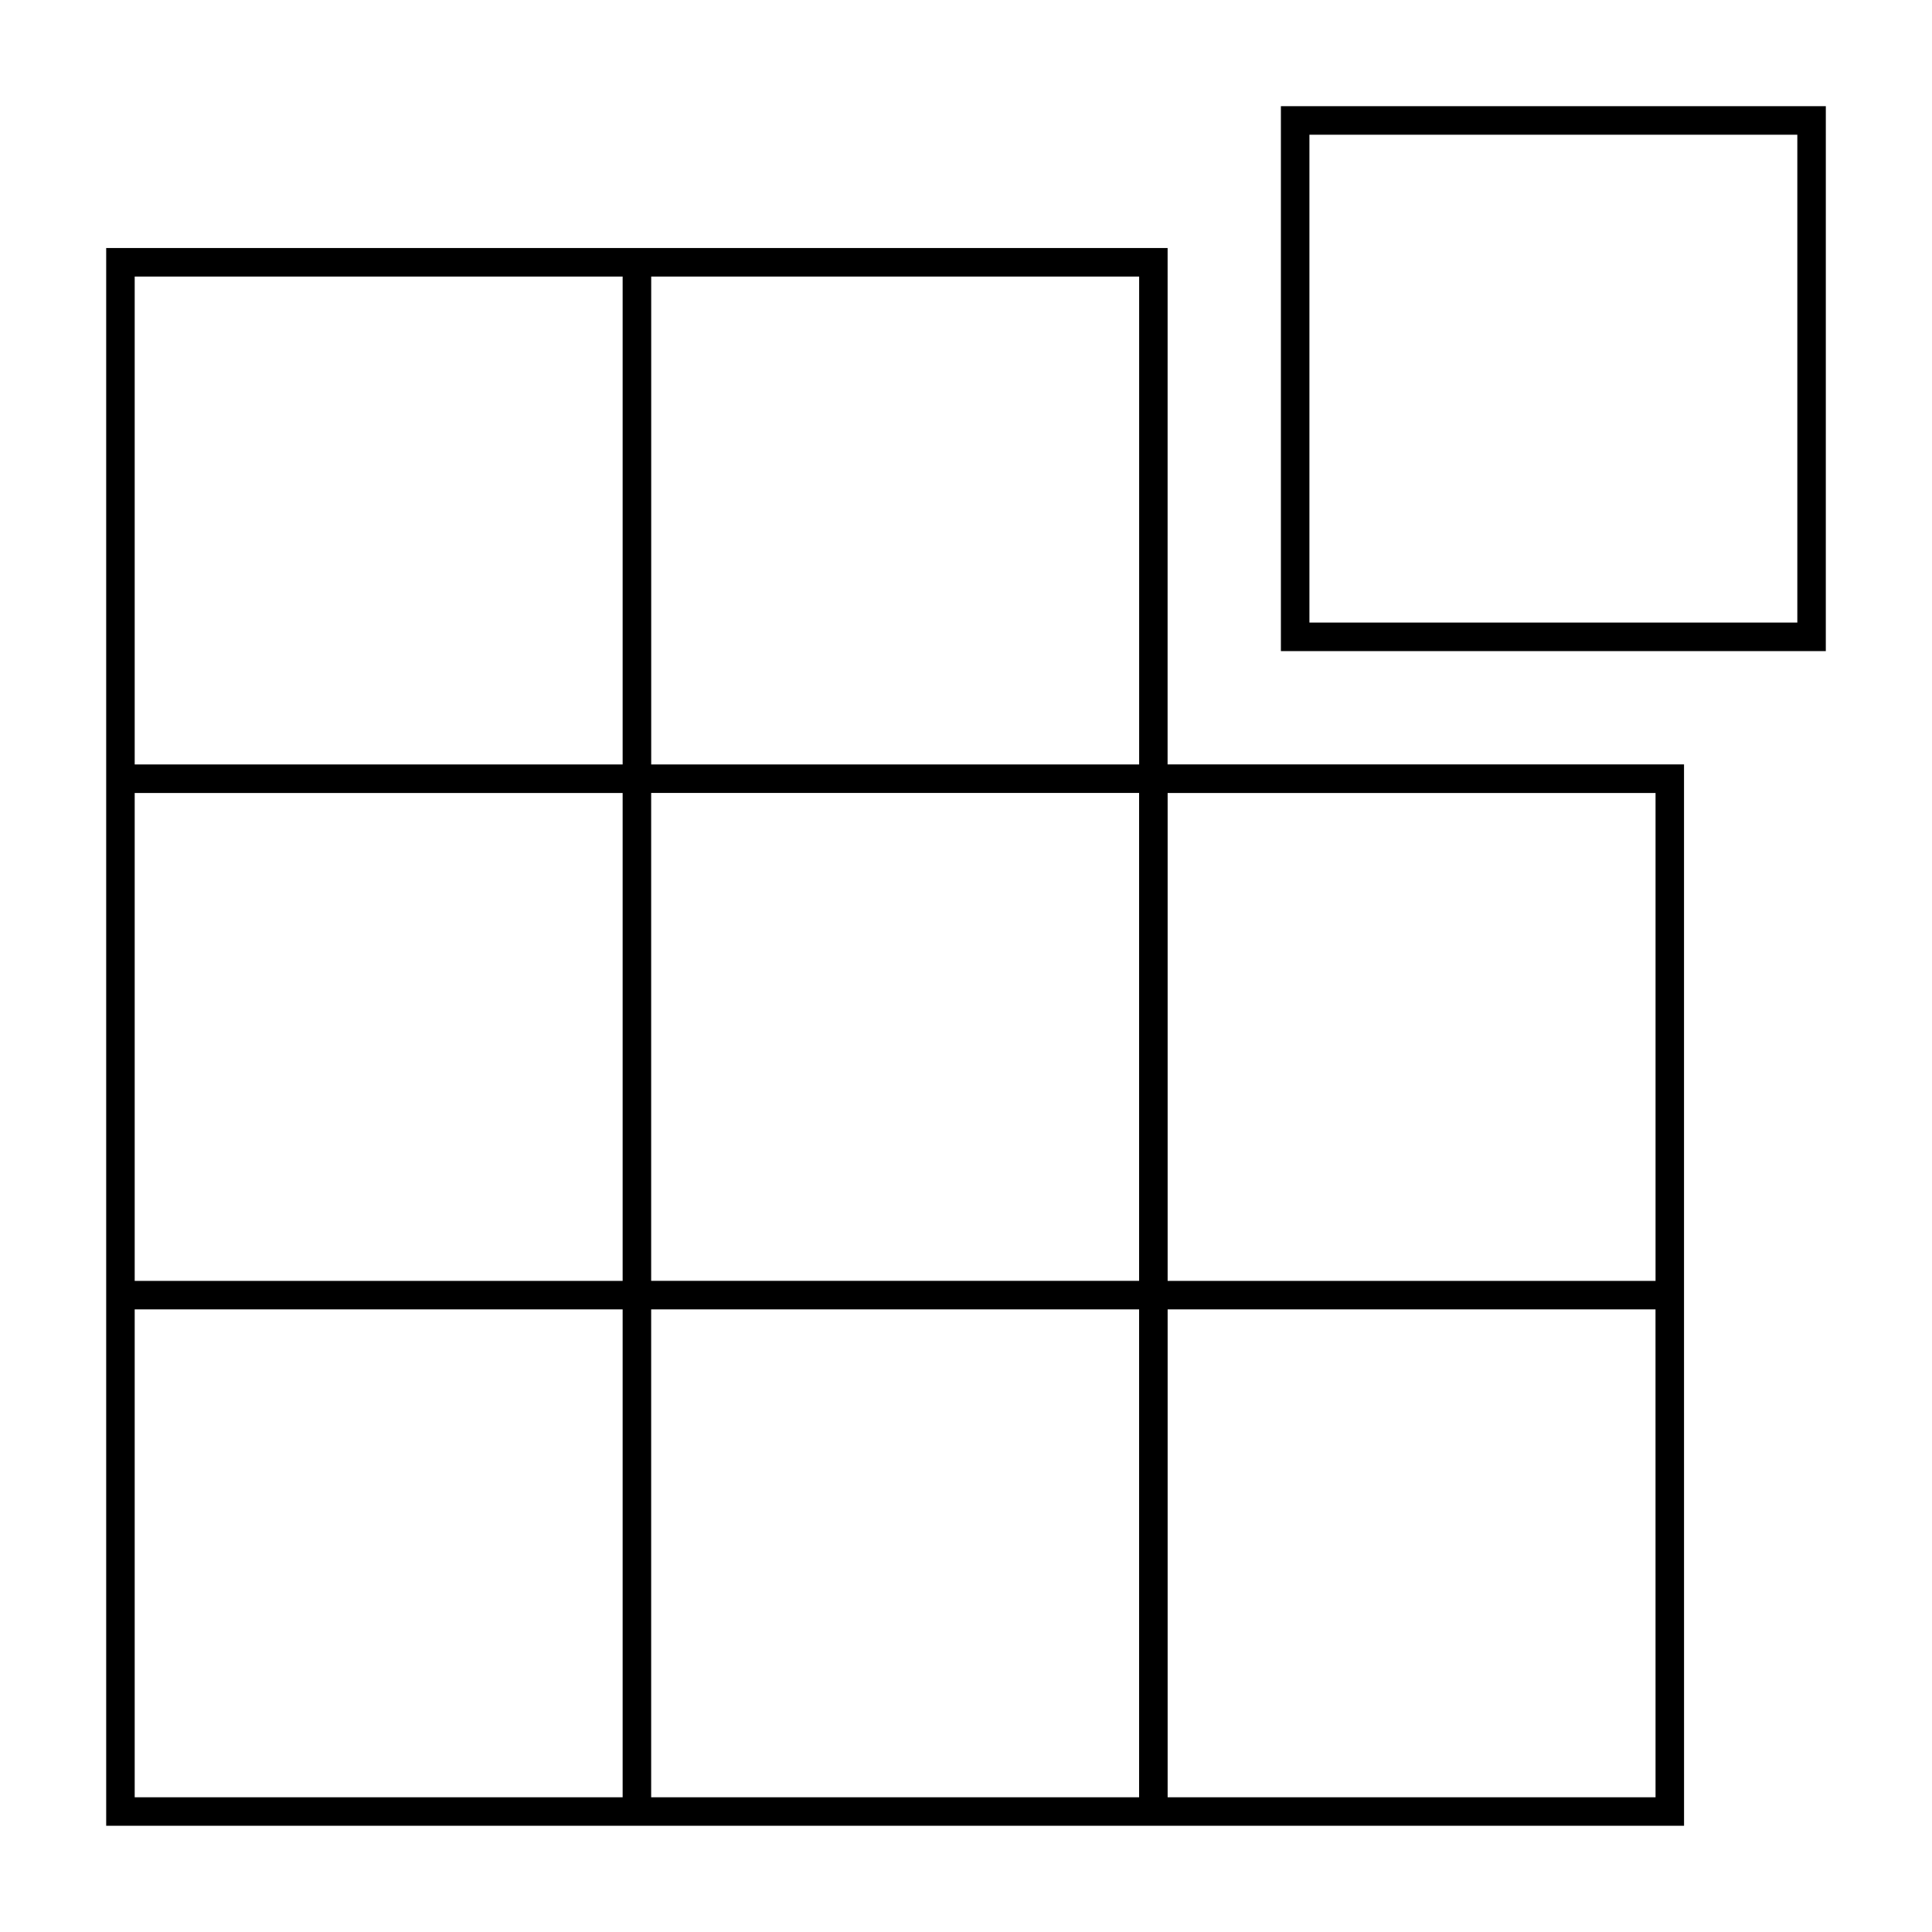 <?xml version="1.0" encoding="UTF-8"?>
<!-- Uploaded to: ICON Repo, www.svgrepo.com, Generator: ICON Repo Mixer Tools -->
<svg fill="#000000" width="800px" height="800px" version="1.1" viewBox="144 144 512 512" xmlns="http://www.w3.org/2000/svg">
 <g>
  <path d="m453.43 209.73h-281.29v418.12h418.15l-0.008-136.86v-144.41h-136.86zm-7.555 273.71h-129.31v-129.3h129.31zm-266.18-266.15h129.31v129.3l-129.31 0.004zm0 136.86h129.31v129.3h-129.31zm129.31 266.15h-129.31v-129.3h129.31zm136.87 0h-129.31v-129.3h129.31zm136.86 0h-129.3v-129.3h129.29zm0-266.15v129.3h-129.3v-129.3zm-266.16-7.555v-129.3h129.31v129.3z"/>
  <path d="m483.45 172.14v144.41h144.41l0.004-144.41zm136.86 136.85h-129.3v-129.29h129.3v129.29z"/>
 </g>
</svg>